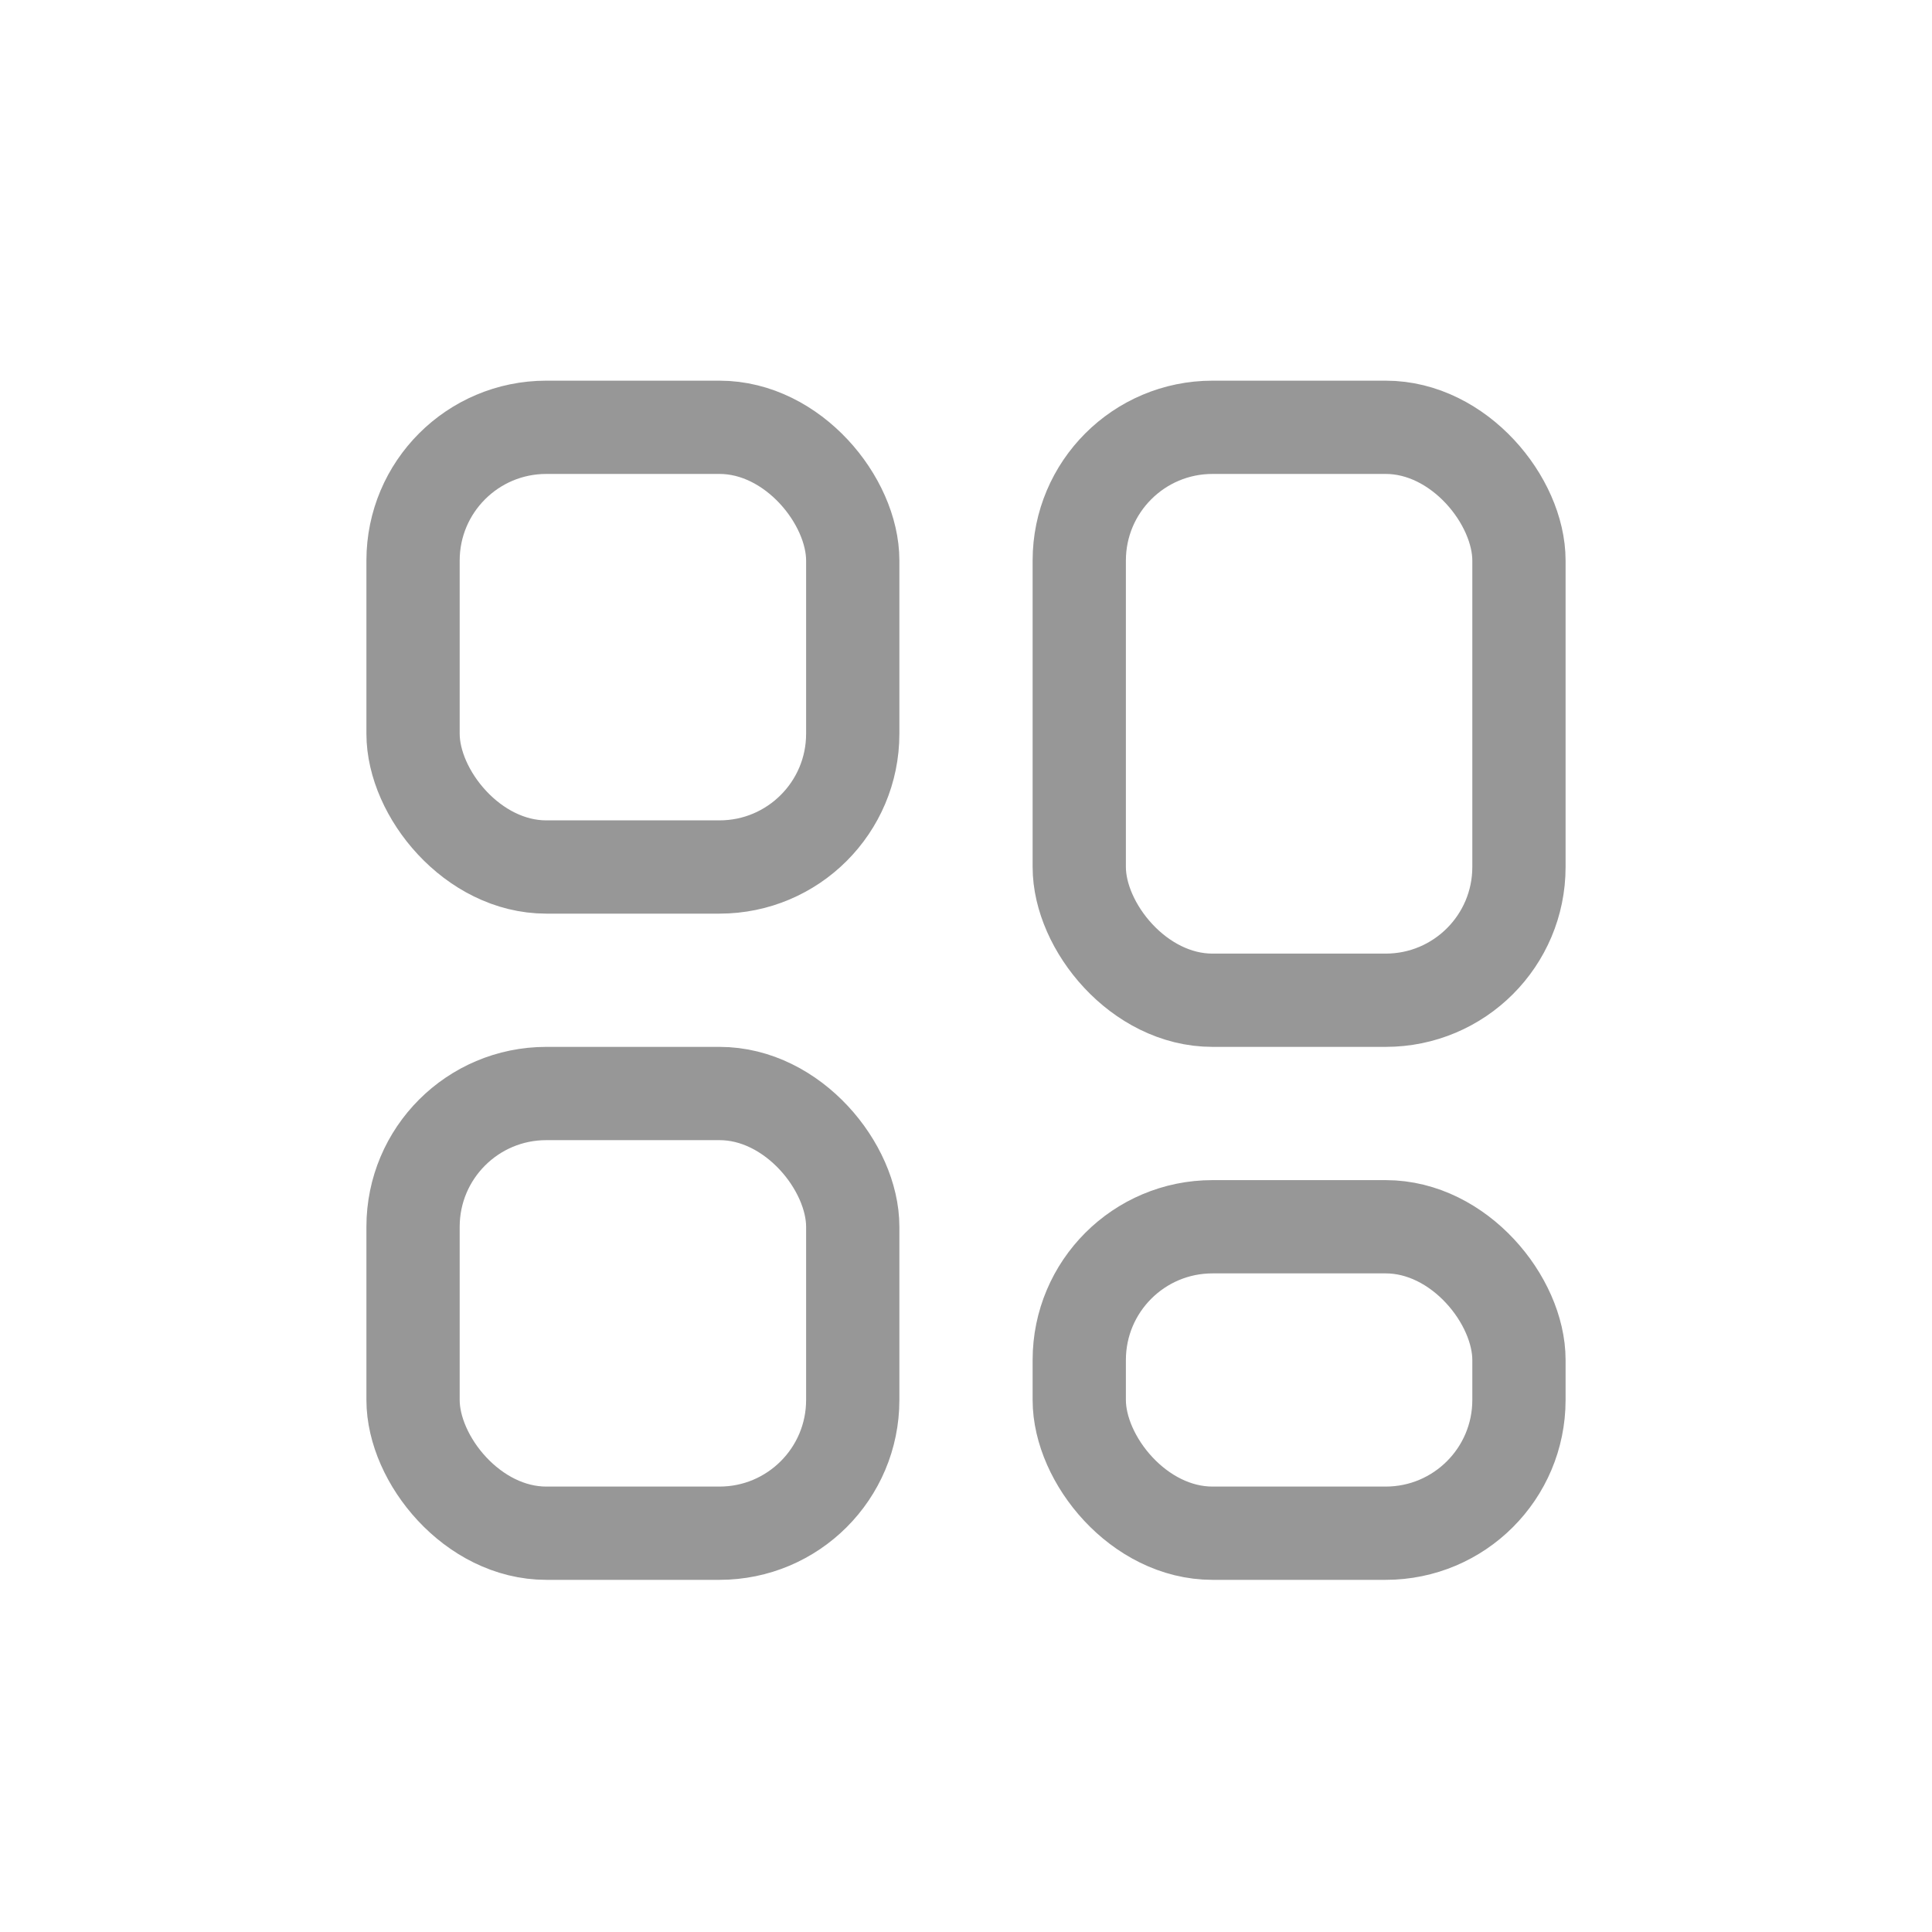 <?xml version="1.0" encoding="UTF-8"?>
<svg width="29px" height="29px" viewBox="0 0 29 29" version="1.1" xmlns="http://www.w3.org/2000/svg" xmlns:xlink="http://www.w3.org/1999/xlink">
    <defs>
        <filter x="-34.2%" y="-34.2%" width="168.4%" height="168.4%" filterUnits="objectBoundingBox" id="filter-1">
            <feOffset dx="0" dy="0" in="SourceAlpha" result="shadowOffsetOuter1"></feOffset>
            <feGaussianBlur stdDeviation="1.5" in="shadowOffsetOuter1" result="shadowBlurOuter1"></feGaussianBlur>
            <feColorMatrix values="0 0 0 0 1   0 0 0 0 1   0 0 0 0 1  0 0 0 0.5 0" type="matrix" in="shadowBlurOuter1" result="shadowMatrixOuter1"></feColorMatrix>
            <feMerge>
                <feMergeNode in="shadowMatrixOuter1"></feMergeNode>
                <feMergeNode in="SourceGraphic"></feMergeNode>
            </feMerge>
        </filter>
    </defs>
    <g id="页面-1" stroke="none" stroke-width="1" fill="none" fill-rule="evenodd">
        <g id="频道页" transform="translate(-1172, -236)" stroke="#979797" stroke-width="1.4">
            <g id="编组-12" transform="translate(360, 234)">
                <g id="编组-3" filter="url(#filter-1)" transform="translate(817, 7)">
                    <rect id="矩形" x="1.2" y="1.414" width="6.6" height="6.6" rx="2"></rect>
                    <rect id="矩形" x="1.2" y="11.414" width="6.6" height="6.6" rx="2"></rect>
                    <rect id="矩形" x="11.2" y="1.414" width="6.6" height="8.6" rx="2"></rect>
                    <rect id="矩形" x="11.2" y="13.414" width="6.6" height="4.6" rx="2"></rect>
                </g>
            </g>
        </g>
    </g>
</svg>
